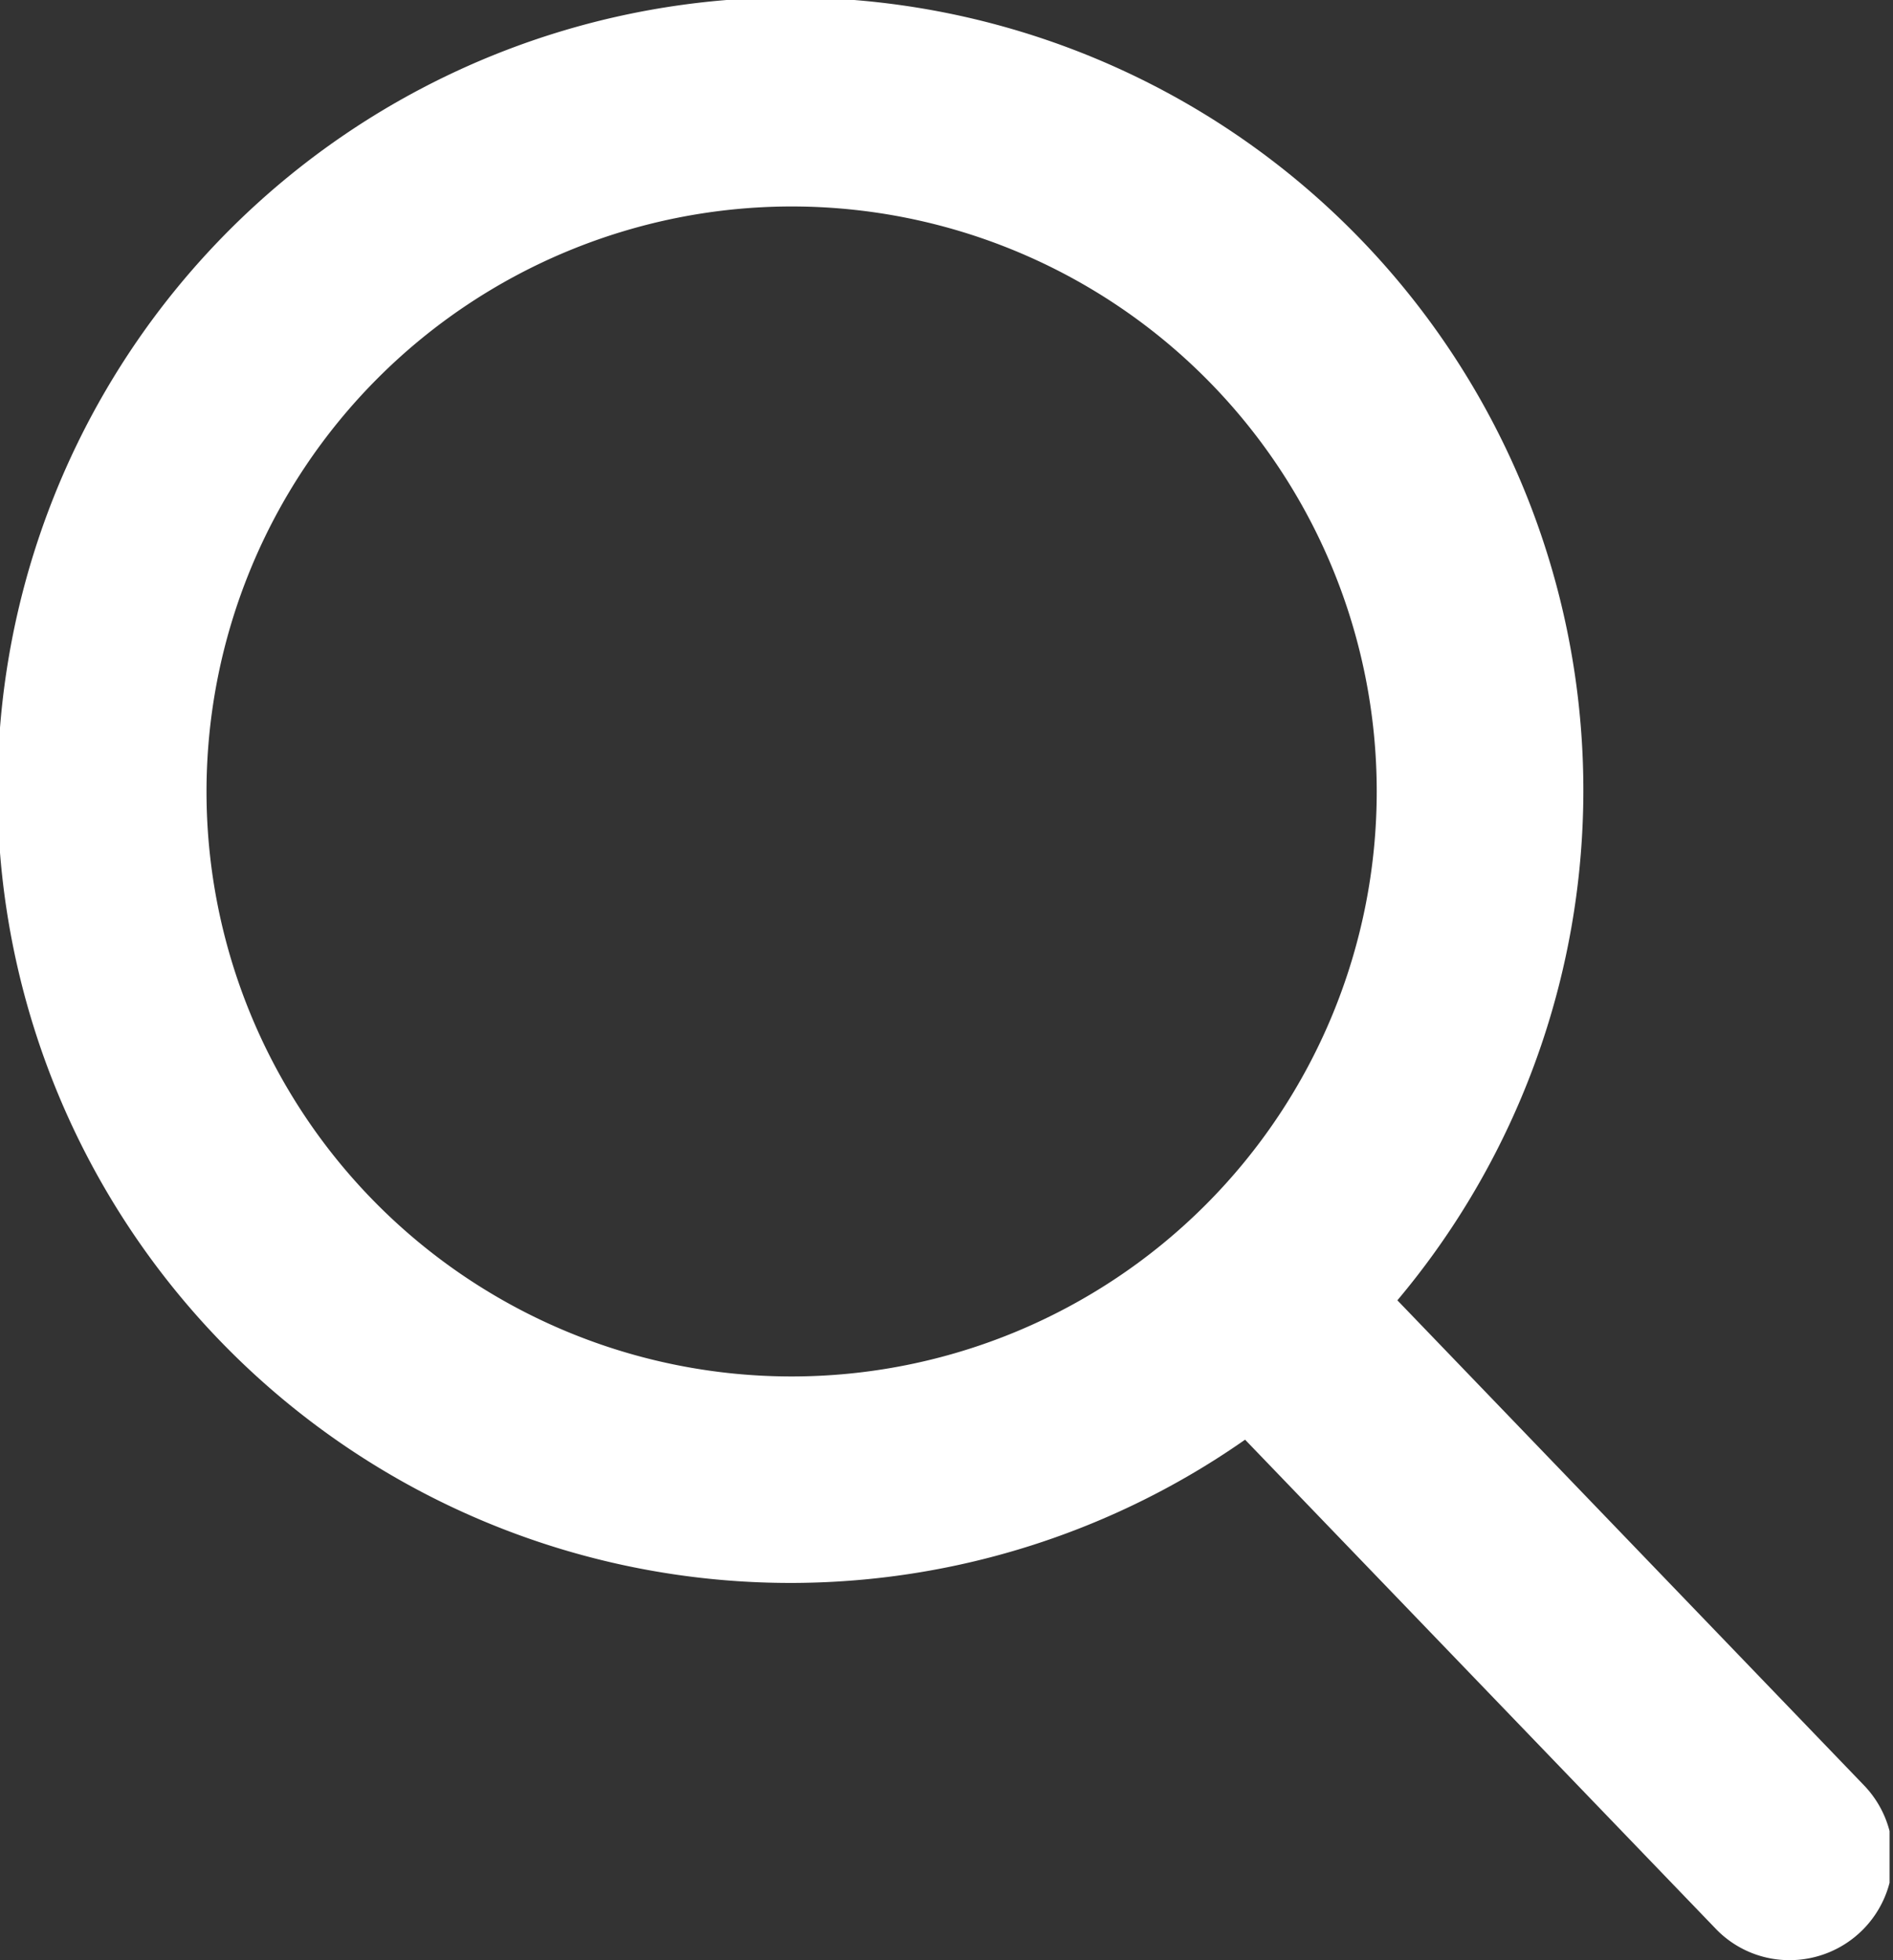 <svg id="Layer_1" data-name="Layer 1" xmlns="http://www.w3.org/2000/svg" xmlns:xlink="http://www.w3.org/1999/xlink" viewBox="0 0 44 45.57"><rect x="0" y="0" width="44" height="45.57" fill="#333333" stroke="none"/><defs><style>.cls-1{fill:none;}.cls-2{clip-path:url(#clip-path);}.cls-3{fill:#fff;}</style><clipPath id="clip-path" transform="translate(-284 -373.27)"><rect class="cls-1" x="284" y="373" width="43.92" height="46.8"/></clipPath></defs><title>icon_search</title><g class="cls-2"><path class="cls-3" d="M327.33,414.78,316.48,403.5a18.43,18.43,0,1,0-3.54,3.24l10.93,11.36a2.37,2.37,0,0,0,1.73.74,2.4,2.4,0,0,0,1.73-4.06ZM302.4,378.07a13.6,13.6,0,1,1-13.6,13.6,13.61,13.61,0,0,1,13.6-13.6Zm0,0" transform="translate(-284 -373.27)"/></g></svg>